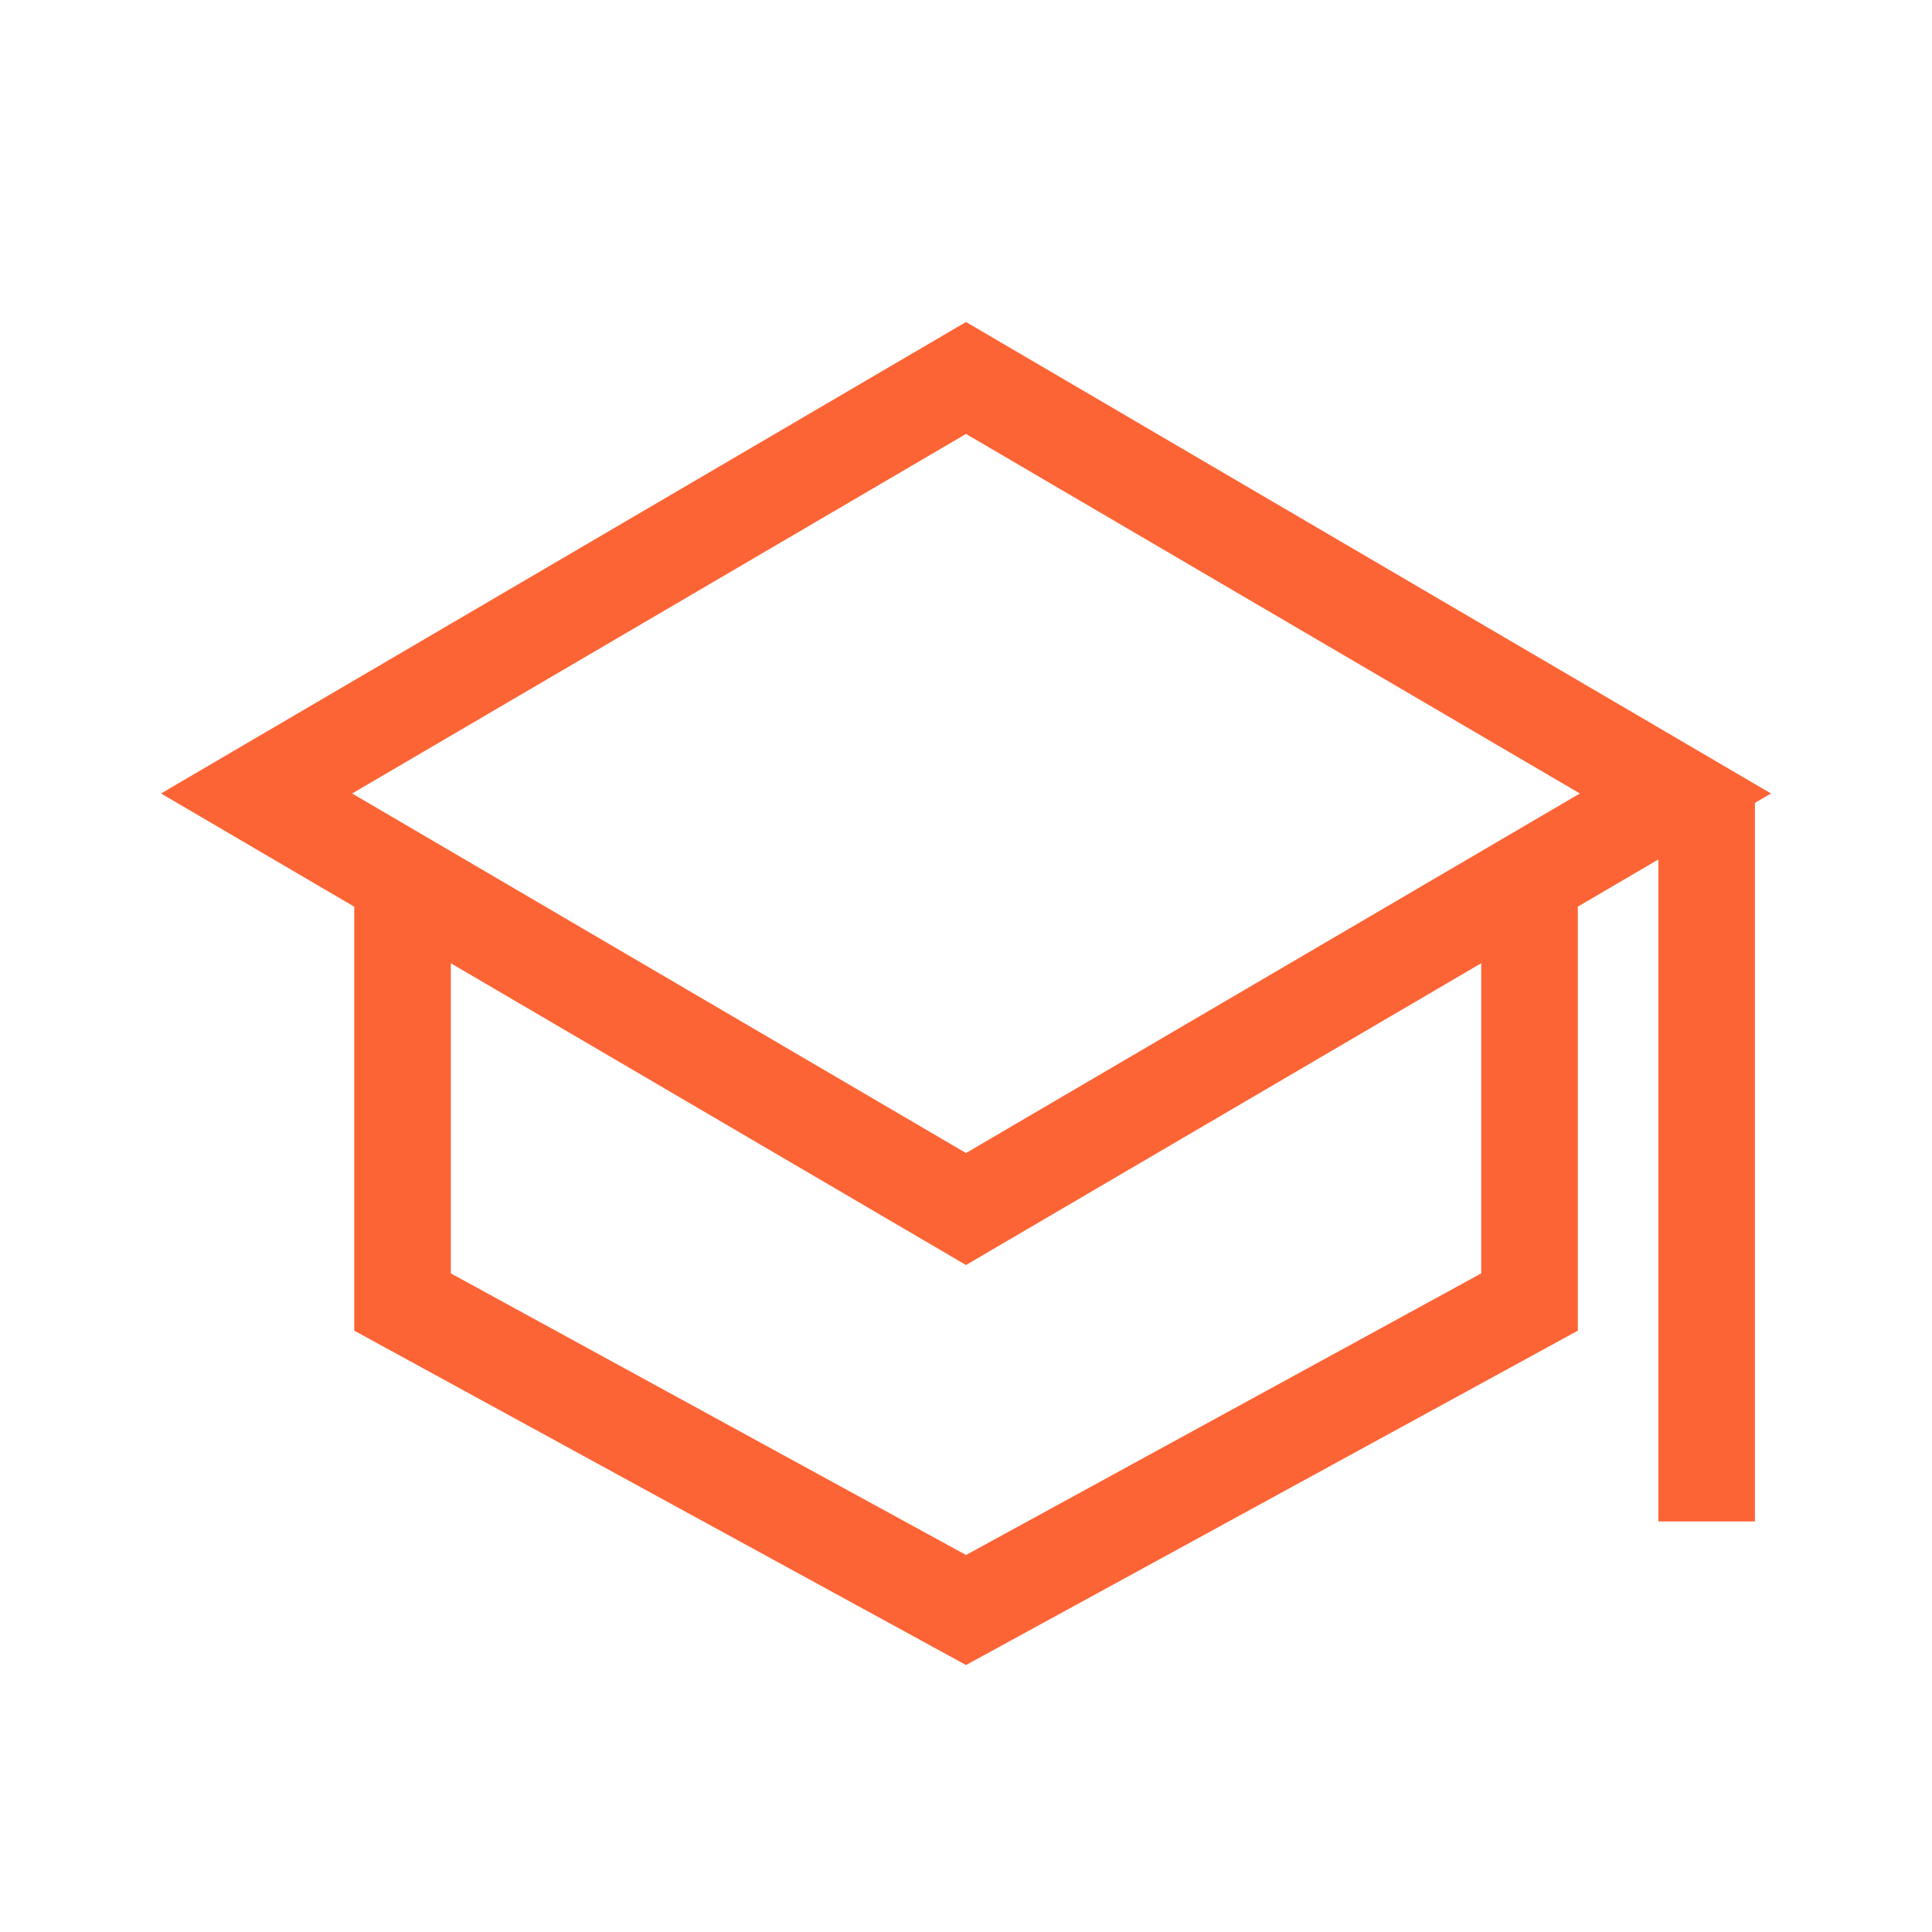 <?xml version="1.0" encoding="UTF-8"?>
<svg xmlns="http://www.w3.org/2000/svg" width="48" height="48" viewBox="0 0 48 48" fill="none">
  <path fill-rule="evenodd" clip-rule="evenodd" d="M24 10.781L8.749 19.714L24 28.647L39.251 19.714L24 10.781ZM24 8L4 19.714L24 31.429L44 19.714L24 8Z" fill="#FD6435"></path>
  <path fill-rule="evenodd" clip-rule="evenodd" d="M11.201 31.637V22H8.801V33.06L24.001 41.367L39.201 33.06V22H36.801V31.637L24.001 38.633L11.201 31.637Z" fill="#FD6435"></path>
  <path fill-rule="evenodd" clip-rule="evenodd" d="M41.201 37.8V19.8H43.601V37.8H41.201Z" fill="#FD6435"></path>
</svg>
